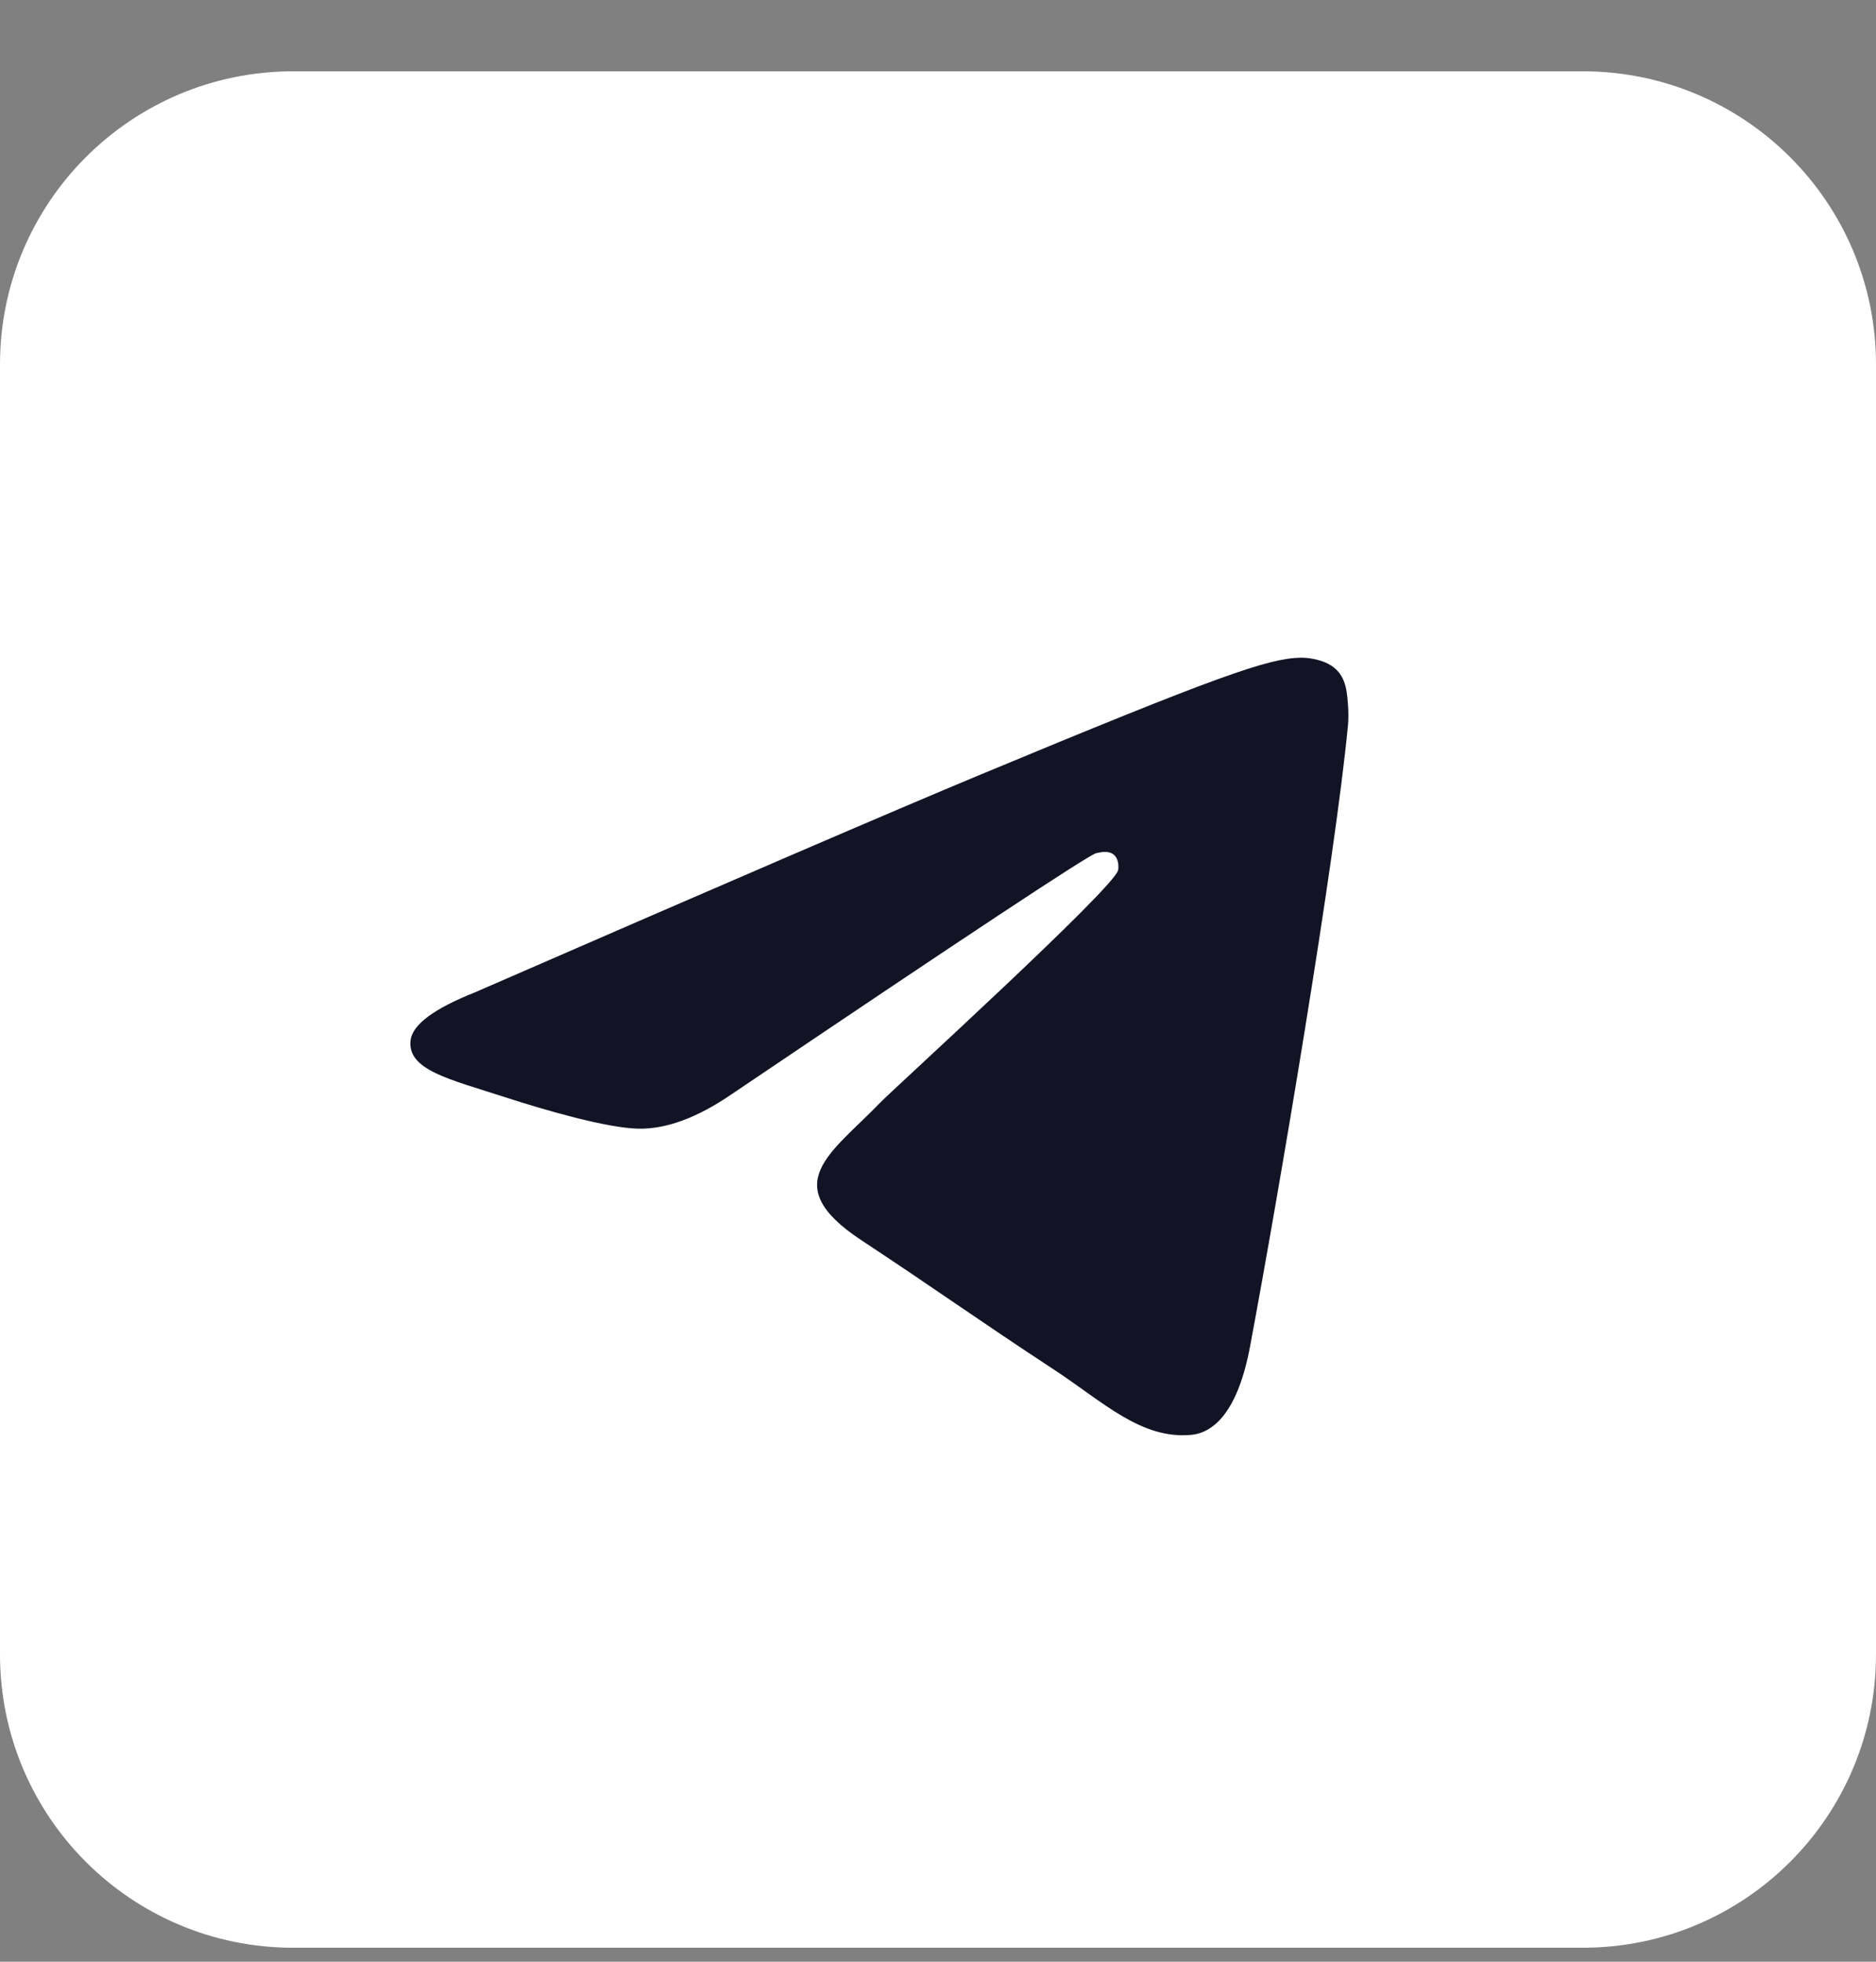 <?xml version="1.0" encoding="UTF-8"?> <svg xmlns="http://www.w3.org/2000/svg" width="22" height="23" viewBox="0 0 22 23" fill="none"><rect x="0" y="0" width="22" height="23" fill="#808080" stroke="none"/> <path d="M18.562 0.836H3.438C1.539 0.836 0 2.375 0 4.273V19.398C0 21.297 1.539 22.836 3.438 22.836H18.562C20.461 22.836 22 21.297 22 19.398V4.273C22 2.375 20.461 0.836 18.562 0.836Z" fill="white"></path> <path d="M5.569 11.635C8.521 10.349 10.491 9.501 11.476 9.091C14.289 7.921 14.873 7.718 15.254 7.711C15.338 7.71 15.525 7.73 15.646 7.829C15.749 7.912 15.777 8.024 15.791 8.103C15.804 8.182 15.821 8.362 15.808 8.502C15.655 10.104 14.996 13.99 14.66 15.784C14.518 16.543 14.239 16.798 13.968 16.823C13.38 16.877 12.933 16.434 12.363 16.06C11.472 15.476 10.968 15.112 10.103 14.542C9.103 13.883 9.751 13.521 10.321 12.929C10.47 12.774 13.062 10.417 13.112 10.203C13.118 10.176 13.124 10.076 13.065 10.024C13.006 9.971 12.918 9.989 12.855 10.003C12.766 10.024 11.342 10.965 8.583 12.827C8.178 13.105 7.812 13.24 7.484 13.233C7.123 13.225 6.427 13.028 5.91 12.86C5.275 12.654 4.771 12.545 4.815 12.195C4.838 12.013 5.089 11.826 5.569 11.635Z" fill="#121425"></path> </svg> 